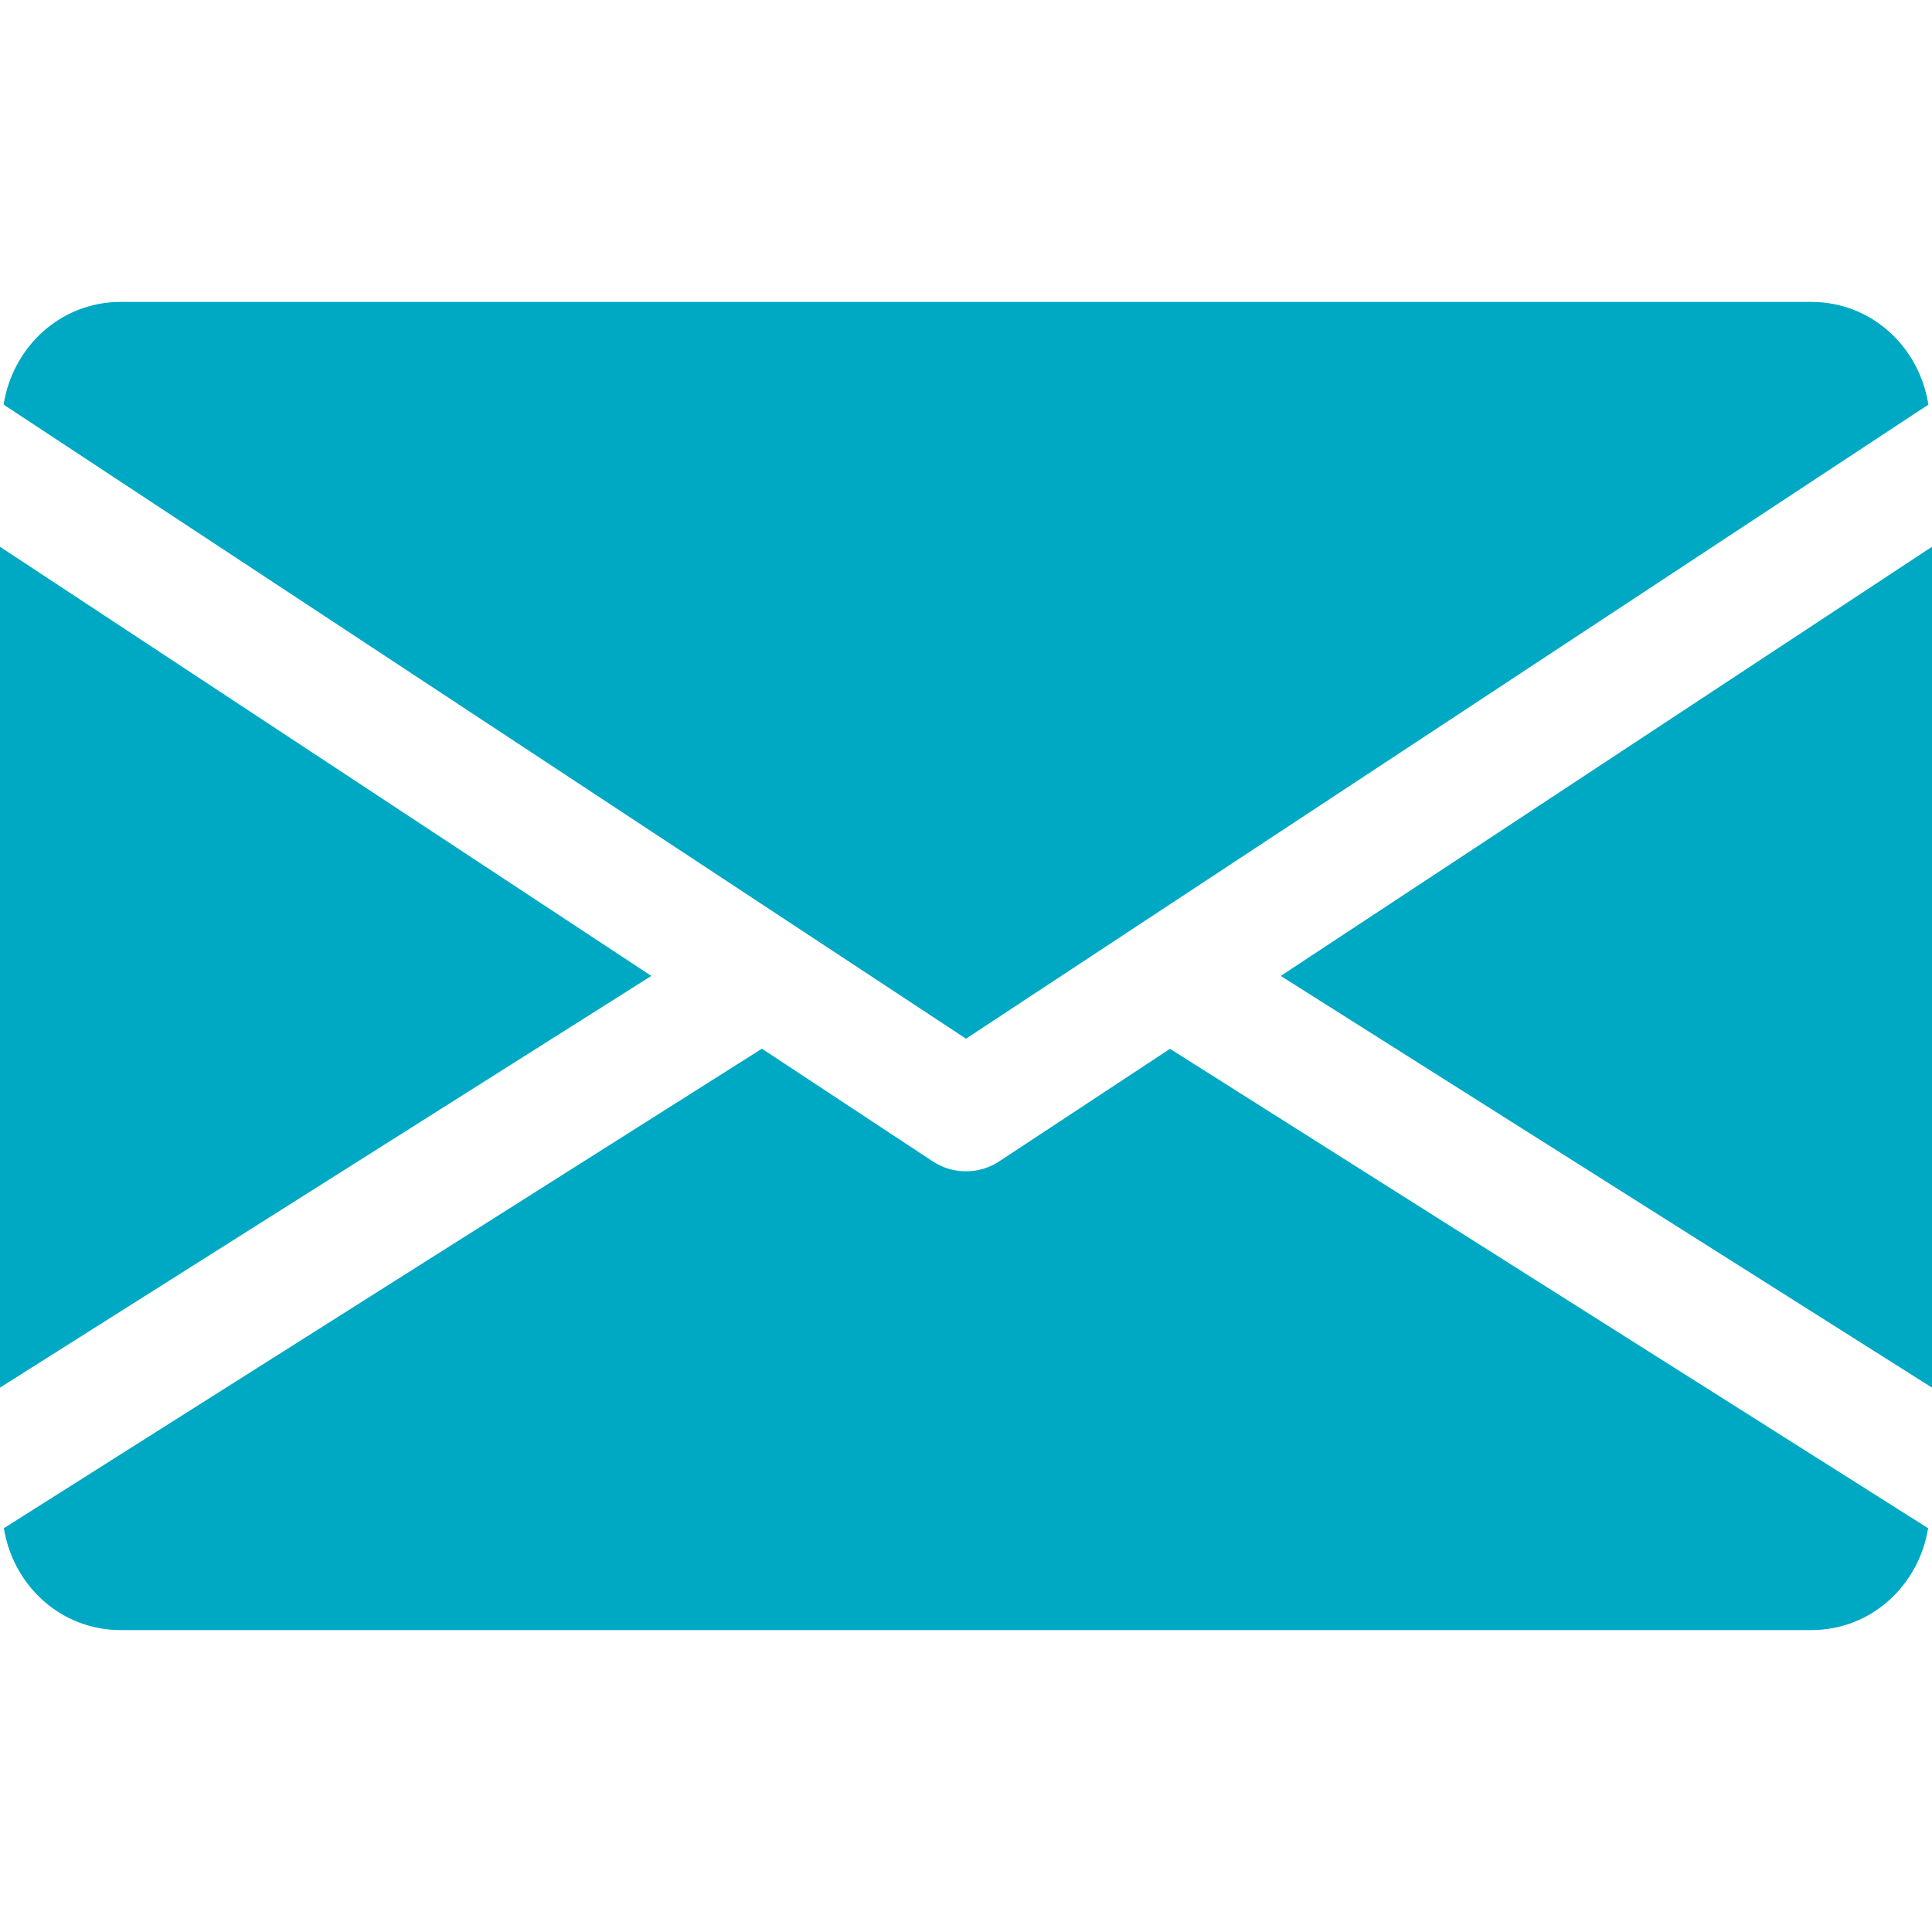 <svg width="30" height="30" viewBox="0 0 30 30" fill="none" xmlns="http://www.w3.org/2000/svg">
<g clip-path="url(#clip0)">
<path d="M19.887 15.154L30 21.547V8.49L19.887 15.154Z" fill="#00A9C3"/>
<path d="M0 8.49V21.547L10.114 15.154L0 8.49Z" fill="#00A9C3"/>
<path d="M28.125 4.688H1.875C0.94 4.688 0.197 5.385 0.056 6.283L15 16.129L29.944 6.283C29.803 5.385 29.061 4.688 28.125 4.688Z" fill="#00A9C3"/>
<path d="M18.168 16.286L15.515 18.034C15.358 18.137 15.18 18.188 15 18.188C14.82 18.188 14.641 18.137 14.484 18.034L11.831 16.284L0.06 23.73C0.204 24.621 0.943 25.312 1.875 25.312H28.125C29.056 25.312 29.795 24.621 29.94 23.73L18.168 16.286Z" fill="#00A9C3"/>
</g>
<defs>
<clipPath id="clip0">
<rect width="30" height="30" fill="white"/>
</clipPath>
</defs>
</svg>
